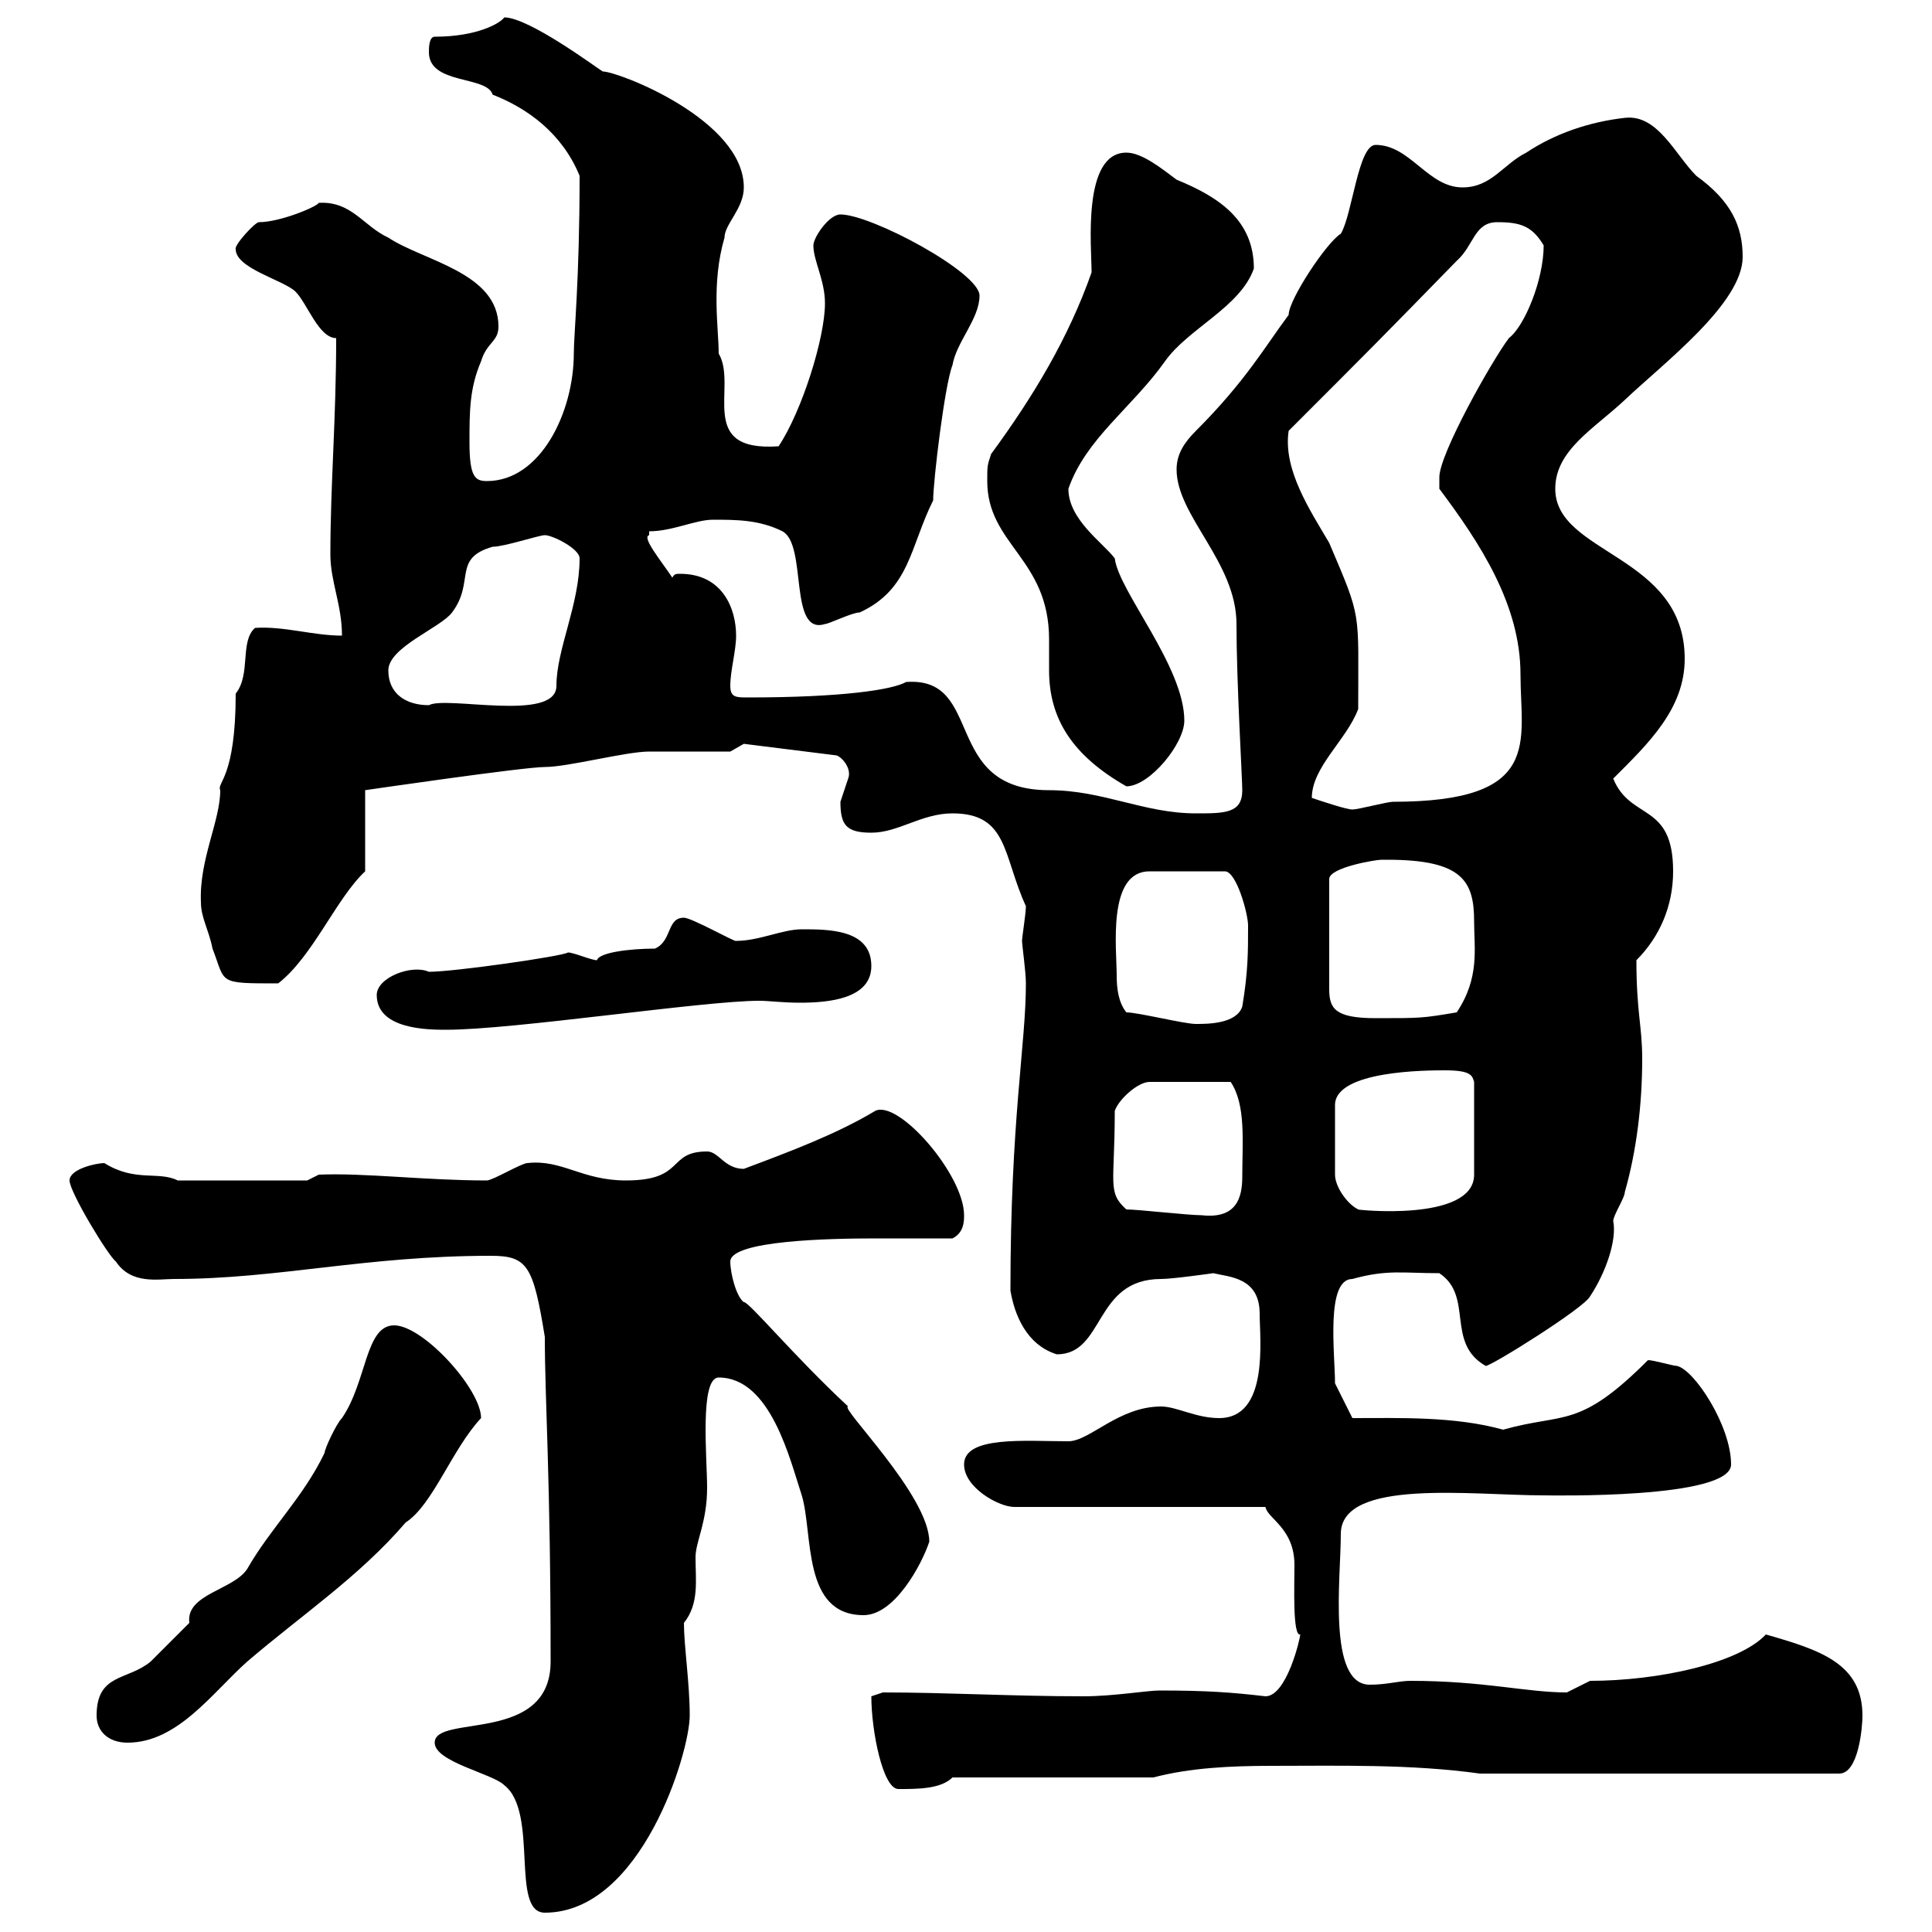 <svg xmlns="http://www.w3.org/2000/svg" xmlns:xlink="http://www.w3.org/1999/xlink" width="300" height="300"><path d="M67.50 270.60C67.50 273.60 76.50 275.40 78.30 277.20C83.70 281.40 79.20 297 84.60 297C99.60 297 107.10 272.10 107.10 266.40C107.10 261.30 106.20 255.60 106.20 252C108.60 249 108 245.40 108 241.80C108 239.40 109.80 236.40 109.80 231C109.80 226.50 108.60 213.90 111.60 213.90C119.70 213.90 122.70 226.80 124.50 232.20C126.30 238.20 124.50 250.80 134.10 250.80C138.90 250.80 143.10 243 144.30 239.40C144.30 232.20 130.20 218.40 131.70 218.40C123.30 210.60 116.10 201.90 115.50 202.20C114.30 201.30 113.40 197.70 113.40 195.90C113.40 192.60 129 192.30 135.90 192.30C140.40 192.30 144.30 192.30 147.90 192.30C149.70 191.40 149.70 189.60 149.70 188.70C149.70 182.40 139.50 170.70 135.90 172.50C129.90 176.10 122.70 178.80 115.50 181.50C112.50 181.50 111.60 178.80 109.80 178.80C103.50 178.80 106.50 183.30 97.20 183.30C90.30 183.30 87.30 180 81.90 180.60C81 180.60 76.50 183.30 75.60 183.30C66 183.30 56.70 182.10 49.50 182.40L47.70 183.30L27.60 183.30C24.60 181.80 21 183.60 16.20 180.60C15 180.60 10.80 181.50 10.80 183.30C10.80 185.10 16.80 195 18 195.90C20.40 199.50 24.60 198.60 27 198.60C43.20 198.60 56.70 195 76.20 195C81.90 195 82.80 196.50 84.60 207.60C84.60 217.50 85.50 229.50 85.50 258C85.50 270.90 67.50 266.10 67.50 270.60ZM135.30 263.40C135.30 268.80 137.10 277.80 139.50 277.80C142.50 277.80 146.10 277.80 147.90 276L179.10 276C184.80 274.50 191.10 274.20 197.40 274.20C207.90 274.20 219 273.90 229.80 275.40L285.60 275.40C288.60 275.40 289.20 268.20 289.20 266.40C289.20 258.30 282.60 256.20 274.20 253.80C270 258.30 257.40 261 246.90 261C246.90 261 243.30 262.80 243.30 262.80C237 262.80 230.40 261 219 261C217.20 261 215.40 261.60 212.70 261.60C206.10 261.60 208.20 245.10 208.20 238.20C208.20 229.50 228.60 232.20 239.70 232.20C240.60 232.20 268.80 232.80 268.80 227.40C268.80 221.40 263.10 212.70 260.40 212.10C259.80 212.10 256.80 211.20 255.90 211.20C245.10 222 243 219.30 233.40 222C225.90 219.90 217.20 220.20 210 220.20L207.30 214.80C207.30 210.30 205.80 198.60 210 198.60C215.40 197.10 217.80 197.70 223.50 197.70C228.90 201.30 224.40 208.50 230.70 212.10C231.60 212.10 246 203.10 246.90 201.30C249.30 197.70 251.10 192.60 250.50 189.60C250.50 188.70 252.30 186 252.30 185.10C254.10 178.80 255 171.60 255 164.40C255 159.30 254.10 157.20 254.10 149.10C257.70 145.50 259.80 140.70 259.80 135.30C259.80 124.50 253.20 127.50 250.50 120.90C255.90 115.50 261.60 110.10 261.60 102.30C261.60 86.10 241.50 86.10 241.50 75.90C241.50 69.90 247.50 66.60 252.30 62.10C258.30 56.40 270.60 47.10 270.60 39.90C270.60 35.10 268.80 31.20 263.40 27.30C260.10 24 257.40 17.70 252.30 18.30C246.90 18.90 241.50 20.70 237 23.70C233.40 25.50 231.60 29.10 227.10 29.10C221.70 29.10 219 22.50 213.60 22.50C210.90 22.50 210 33.30 208.20 36.30C206.10 37.50 200.10 46.50 200.10 48.90C196.50 53.70 193.50 59.10 185.70 66.90C183.90 68.70 182.70 70.50 182.70 72.90C182.70 80.10 192 87.30 192 96.90C192 105.90 192.90 120.90 192.90 122.70C192.90 126.30 190.20 126.30 185.70 126.30C177.60 126.30 171.30 122.70 162.90 122.70C146.10 122.70 153 105 140.70 105.90C138.60 107.10 130.80 108.30 116.10 108.30C114.30 108.30 113.40 108.30 113.40 106.50C113.40 104.10 114.30 101.10 114.30 98.70C114.30 94.50 112.20 89.10 105.60 89.10C105 89.10 104.70 89.10 104.40 89.70C102.60 87 99.60 83.40 100.80 83.10C100.80 83.10 100.80 82.50 100.80 82.50C104.40 82.50 108 80.70 110.70 80.70C114.30 80.70 117.90 80.70 121.50 82.50C125.40 84.60 122.40 98.70 128.10 96.90C128.70 96.90 132.30 95.10 133.50 95.10C141.30 91.50 141.30 84.90 144.90 77.70C144.90 74.70 146.70 59.70 147.90 56.70C148.50 53.10 152.10 49.50 152.10 45.90C152.10 42.30 135.30 33.30 130.50 33.30C128.70 33.30 126.30 36.90 126.30 38.10C126.30 40.50 128.10 43.50 128.10 47.10C128.10 52.50 124.50 63.90 120.90 69.30C108 70.20 114.60 60 111.60 54.90C111.60 51 110.40 44.10 112.50 36.90C112.50 34.80 115.50 32.40 115.50 29.10C115.50 18.60 96 11.10 93.60 11.10C93 10.80 82.20 2.70 78.30 2.70C77.70 3.60 74.10 5.70 67.50 5.70C66.60 5.70 66.60 7.50 66.60 8.10C66.60 13.20 75.60 11.70 76.50 14.70C81.90 16.80 87.30 20.70 90 27.30C90 43.50 89.10 51.90 89.10 54.90C89.10 63.90 84 74.70 75.60 74.70C73.80 74.70 72.90 74.10 72.90 68.70C72.90 63.90 72.90 60.30 74.70 56.10C75.60 53.10 77.40 53.10 77.40 50.70C77.40 42.30 65.70 40.50 60.30 36.90C56.40 35.10 54.60 31.20 49.50 31.50C49.20 32.10 43.50 34.50 40.20 34.50C39.60 34.50 36.30 38.10 36.60 38.70C36.60 41.70 44.10 43.50 45.90 45.30C47.70 47.10 49.50 52.50 52.20 52.50C52.20 65.10 51.30 75.30 51.30 86.10C51.30 90.30 53.10 93.90 53.10 98.70C48.60 98.70 44.10 97.20 39.60 97.50C37.20 99.60 39 104.70 36.60 107.70C36.60 120.90 33.60 121.50 34.20 122.70C34.20 127.50 30.90 133.50 31.20 140.10C31.20 142.50 32.40 144.30 33 147.30C35.10 152.70 33.60 152.70 43.20 152.70C48.60 148.50 52.20 139.50 56.70 135.30L56.70 122.70C56.70 122.70 81.30 119.10 84.60 119.10C88.20 119.10 97.20 116.70 100.80 116.70C102.60 116.70 111.60 116.70 113.40 116.70L115.50 115.50L129.90 117.30C130.80 117.60 132.30 119.40 131.70 120.90C131.70 120.90 130.50 124.50 130.50 124.50C130.50 128.10 131.40 129.30 135.30 129.30C139.50 129.30 143.10 126.30 147.90 126.30C156.60 126.30 155.70 132.90 159.30 140.70C159.30 141.90 158.70 145.50 158.70 146.10C158.70 146.70 159.30 150.90 159.30 152.70C159.30 162.30 156.90 173.70 156.90 200.40C157.50 204 159.30 208.80 164.10 210.30C171.60 210.30 169.80 198.60 180.30 198.60C182.10 198.60 188.40 197.70 188.40 197.70C190.80 198.30 195.60 198.30 195.60 204C195.60 207.90 197.10 220.20 189.30 220.20C185.70 220.20 182.70 218.40 180.30 218.40C173.70 218.40 169.20 223.80 165.90 223.80C159.30 223.80 149.70 222.90 149.70 227.40C149.70 231 155.10 234 157.50 234L196.50 234C196.80 235.80 201 237.30 201 243C201 246.30 200.70 254.10 201.90 253.80C201.90 254.40 199.80 263.40 196.50 263.40C191.40 262.80 187.50 262.50 180 262.50C178.20 262.50 172.80 263.40 168.30 263.40C157.20 263.40 147 262.80 137.10 262.80C137.10 262.80 135.30 263.40 135.30 263.40ZM15 266.40C15 268.80 16.80 270.60 19.80 270.60C27.60 270.60 33 262.80 38.40 258C46.80 250.80 55.80 244.80 63 236.40C67.20 233.70 70.20 225 74.70 220.20C74.70 215.70 65.70 205.80 61.20 205.80C56.70 205.80 57 214.50 53.10 220.20C52.20 221.10 50.40 225 50.40 225.60C47.10 232.50 42 237.30 38.40 243.60C36.30 246.90 28.80 247.50 29.40 252C28.80 252.60 24 257.40 23.40 258C19.80 261 15 259.80 15 266.40ZM174.90 187.80C171.90 185.10 173.10 183.90 173.10 172.50C173.70 170.70 176.70 168 178.50 168L191.10 168C193.50 171.60 192.90 177.30 192.90 182.70C192.90 186 192 189.30 186.60 188.70C184.50 188.70 176.70 187.80 174.90 187.80ZM224.40 166.20C228.60 166.20 228.60 167.10 228.90 168L228.90 182.40C228.90 189.90 210 187.80 210.90 187.80C209.10 186.90 207.30 184.20 207.30 182.40L207.30 171.60C207.30 166.20 221.70 166.20 224.40 166.20ZM58.50 154.50C58.50 159.90 66.60 159.90 69.30 159.90C79.80 159.90 109.20 155.40 117.90 155.40C119.40 155.40 121.50 155.70 124.20 155.70C128.70 155.70 135.30 155.10 135.30 150C135.30 144.30 128.70 144.30 124.50 144.30C121.50 144.30 117.90 146.10 114.30 146.10C114.30 146.40 107.40 142.50 106.20 142.50C103.50 142.50 104.40 146.10 101.70 147.30C97.80 147.30 93 147.90 92.70 149.10C91.80 149.10 89.10 147.90 88.20 147.90C87.30 148.50 70.50 150.90 66.60 150.90C63.90 149.70 58.50 151.80 58.50 154.50ZM174.90 157.20C173.70 155.70 173.40 153.60 173.40 151.50C173.40 147.30 171.90 135.30 178.50 135.30L190.20 135.30C192 135.30 193.80 141.90 193.80 143.70C193.80 147.90 193.80 150.90 192.90 156.30C192 159 187.50 159 185.70 159C183.90 159 176.70 157.20 174.90 157.20ZM214.50 133.50C214.50 133.50 215.40 133.50 215.40 133.50C227.10 133.50 228.90 136.80 228.90 143.10C228.90 147.30 229.80 151.80 226.20 157.20C220.80 158.10 220.80 158.10 213.60 158.10C207.30 158.10 206.40 156.60 206.40 153.60L206.40 136.50C206.40 134.70 213.60 133.50 214.50 133.50ZM203.70 123.90C203.70 119.10 209.10 114.90 210.90 110.10C210.90 94.50 211.50 96.30 206.40 84.30C203.40 79.20 199.20 72.90 200.10 66.90C212.70 54.30 214.20 52.80 226.20 40.50C228.90 38.10 228.90 34.50 232.50 34.50C236.10 34.50 237.90 35.10 239.70 38.10C239.70 43.50 236.70 50.70 234.30 52.50C231.60 56.10 223.50 70.50 223.50 74.10C223.50 74.70 223.50 75.90 223.50 75.90C229.80 84.30 236.10 93.90 236.10 104.70C236.10 115.20 239.70 124.50 216.30 124.50C215.40 124.50 210.90 125.70 210 125.70C209.10 125.70 205.50 124.50 203.70 123.90ZM153.30 74.70C153.30 84.60 162.90 86.70 162.90 99.30C162.90 100.80 162.90 102.30 162.90 104.10C162.90 111.60 166.50 117.30 174.90 122.10C178.50 122.10 183.90 115.50 183.90 111.90C183.90 103.50 173.70 91.80 173.10 86.70C171.30 84.30 165.90 80.70 165.90 75.90C168.60 68.10 175.80 63.30 180.90 56.10C184.50 51 192.60 47.70 194.70 41.70C194.70 34.20 189.30 30.60 182.70 27.90C180.30 26.10 177.30 23.70 174.90 23.70C168 23.70 169.50 38.40 169.50 42.30C165.90 52.50 160.50 61.50 153.90 70.50C153.30 72.30 153.30 72.30 153.30 74.70ZM60.30 104.10C60.30 100.50 68.40 97.50 70.20 95.10C73.80 90.30 70.20 86.70 76.50 84.90C78.30 84.90 83.70 83.10 84.60 83.10C85.80 83.10 90 85.20 90 86.70C90 93.90 86.40 100.80 86.40 106.50C86.40 112.20 69.30 108 66.60 109.50C63 109.50 60.30 107.70 60.30 104.10Z"/></svg>